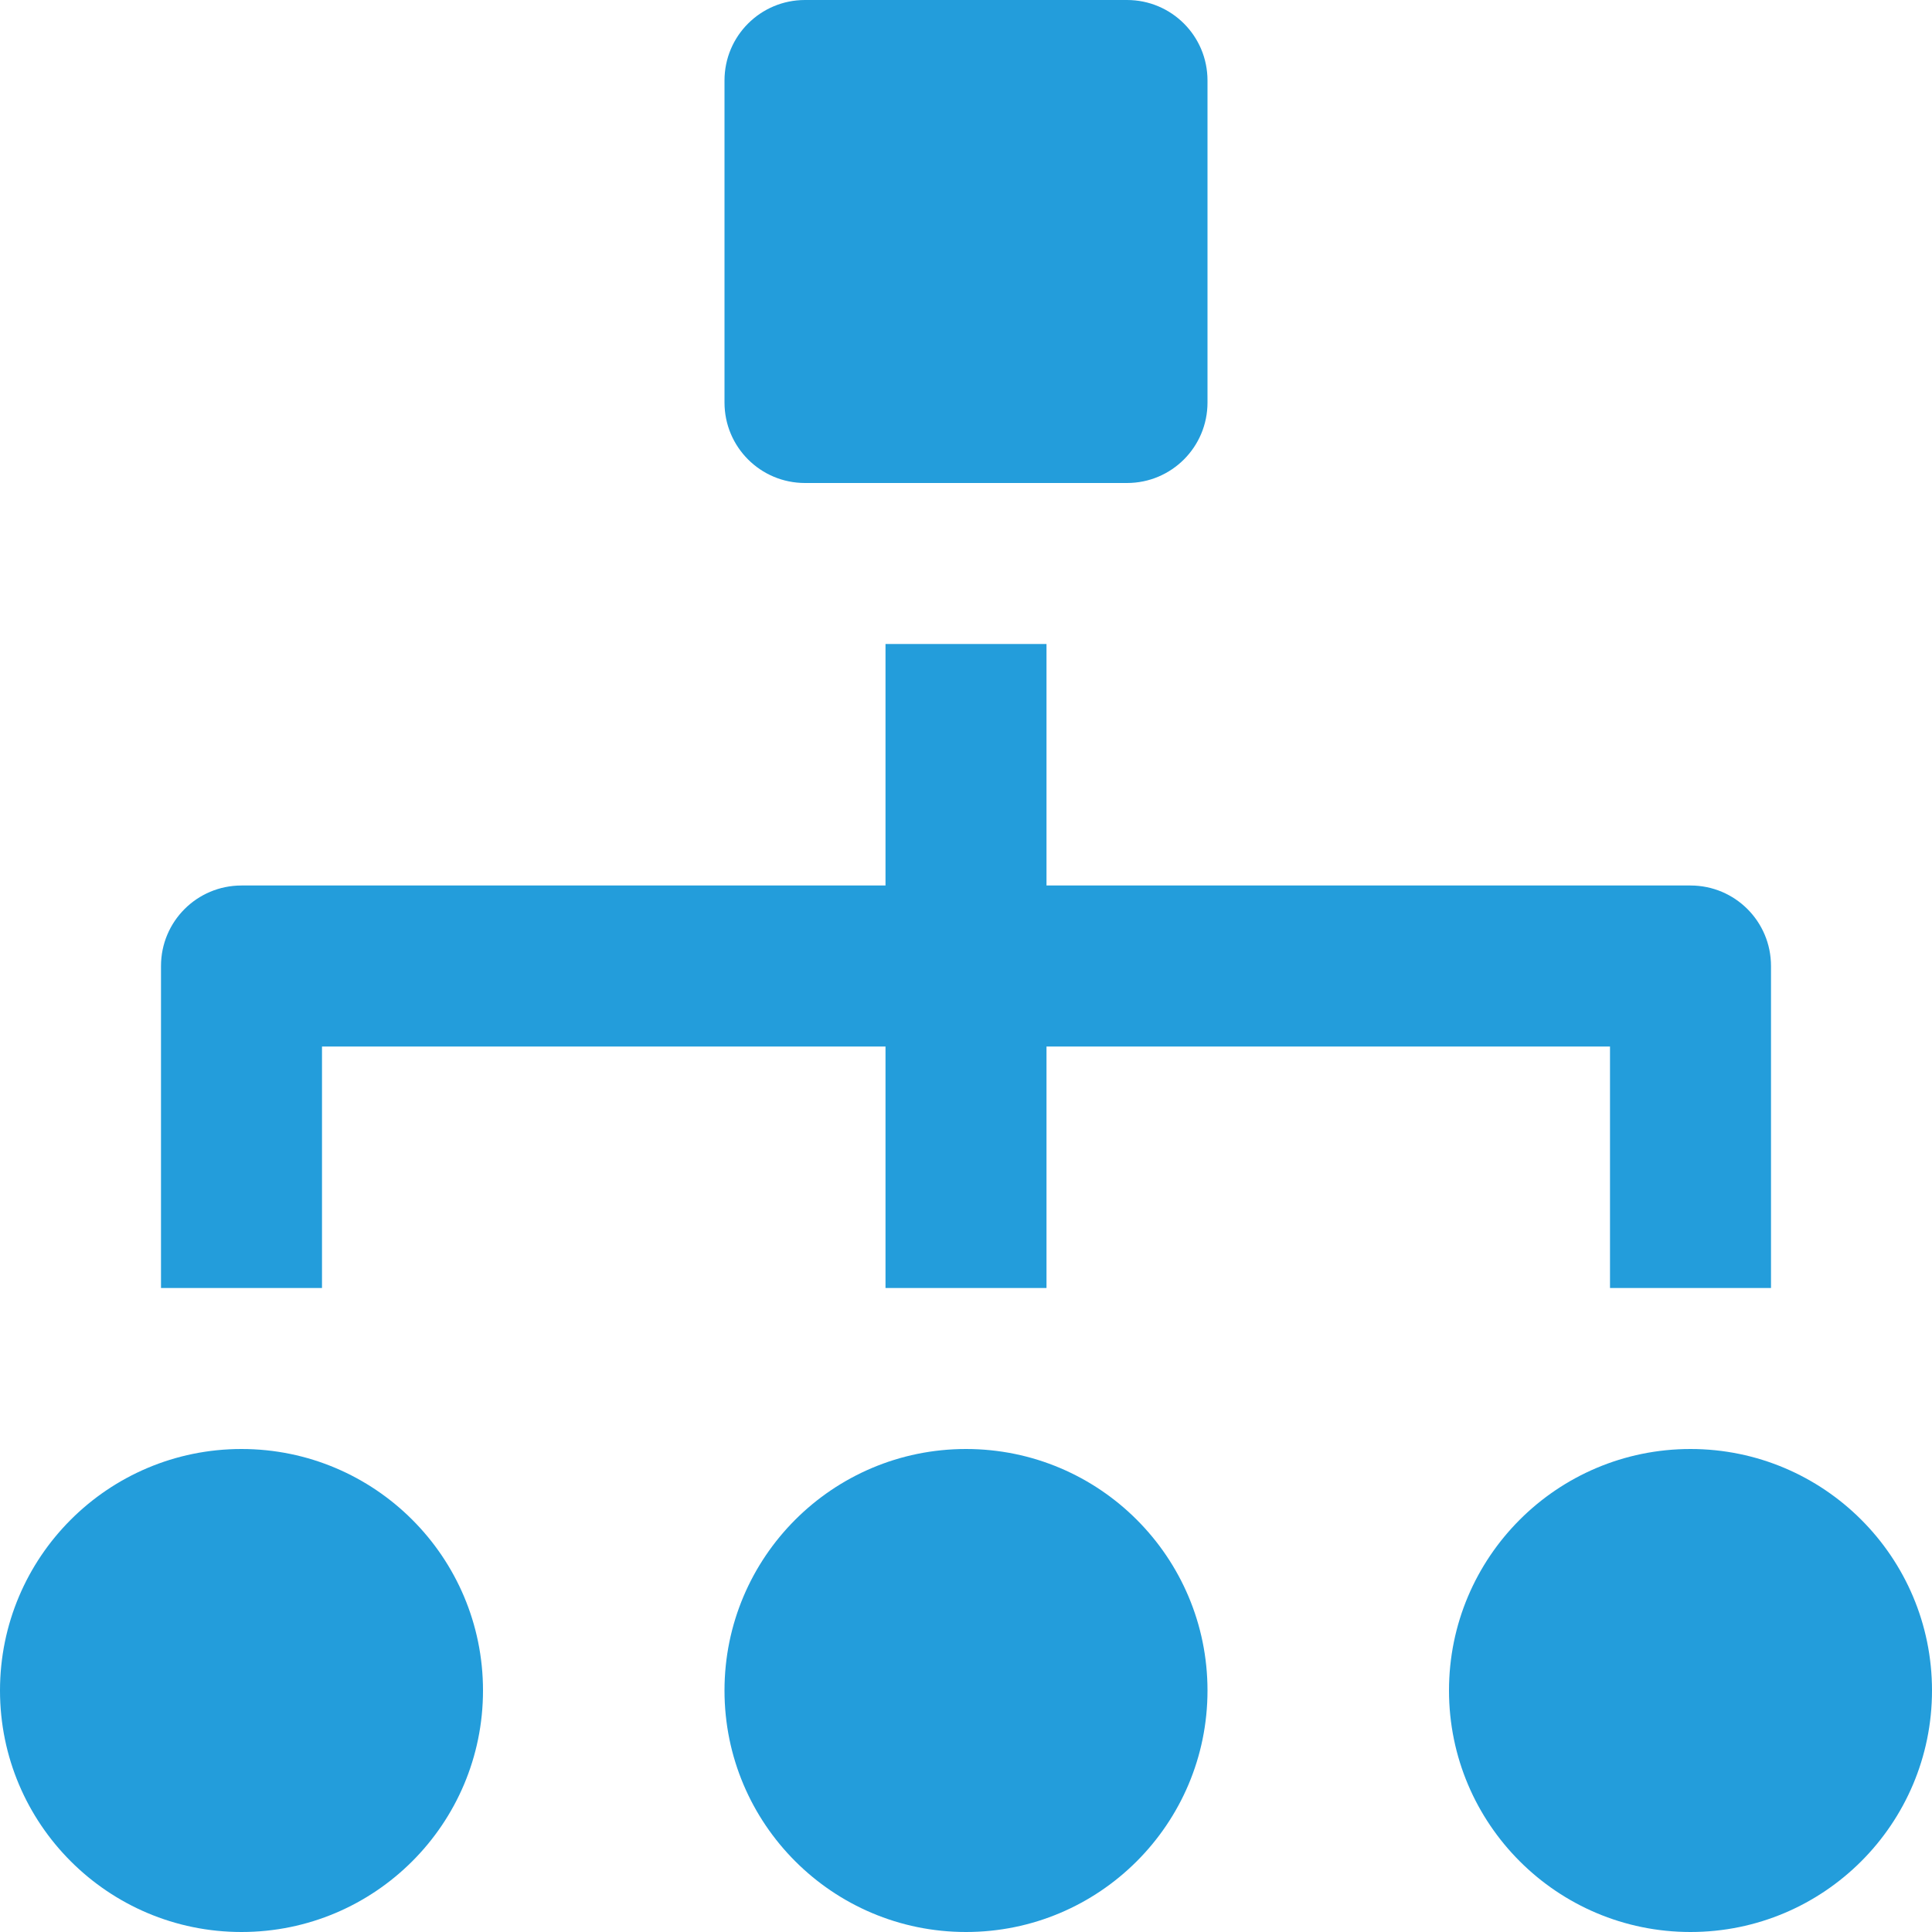 <svg version="1.1" xmlns="http://www.w3.org/2000/svg" xmlns:xlink="http://www.w3.org/1999/xlink" x="0px" y="0px" viewBox="0 0 24 24" xml:space="preserve" class="brz-icon-svg" data-type="glyph" data-name="hierarchy-56"><g class="nc-icon-wrapper" fill="rgb(35, 157, 219)"><path data-color="color-2" fill="rgb(35, 157, 219)" d="M4,13h7v3h2v-3h7v3h2v-4c0-0.553-0.447-1-1-1h-8V8h-2v3H3c-0.553,0-1,0.447-1,1v4h2V13z"></path> <circle fill="rgb(35, 157, 219)" cx="3" cy="21" r="3"></circle> <circle fill="rgb(35, 157, 219)" cx="12" cy="21" r="3"></circle> <circle fill="rgb(35, 157, 219)" cx="21" cy="21" r="3"></circle> <path fill="rgb(35, 157, 219)" d="M10,6h4c0.553,0,1-0.447,1-1V1c0-0.553-0.447-1-1-1h-4C9.447,0,9,0.447,9,1v4C9,5.553,9.447,6,10,6z"></path></g></svg>
